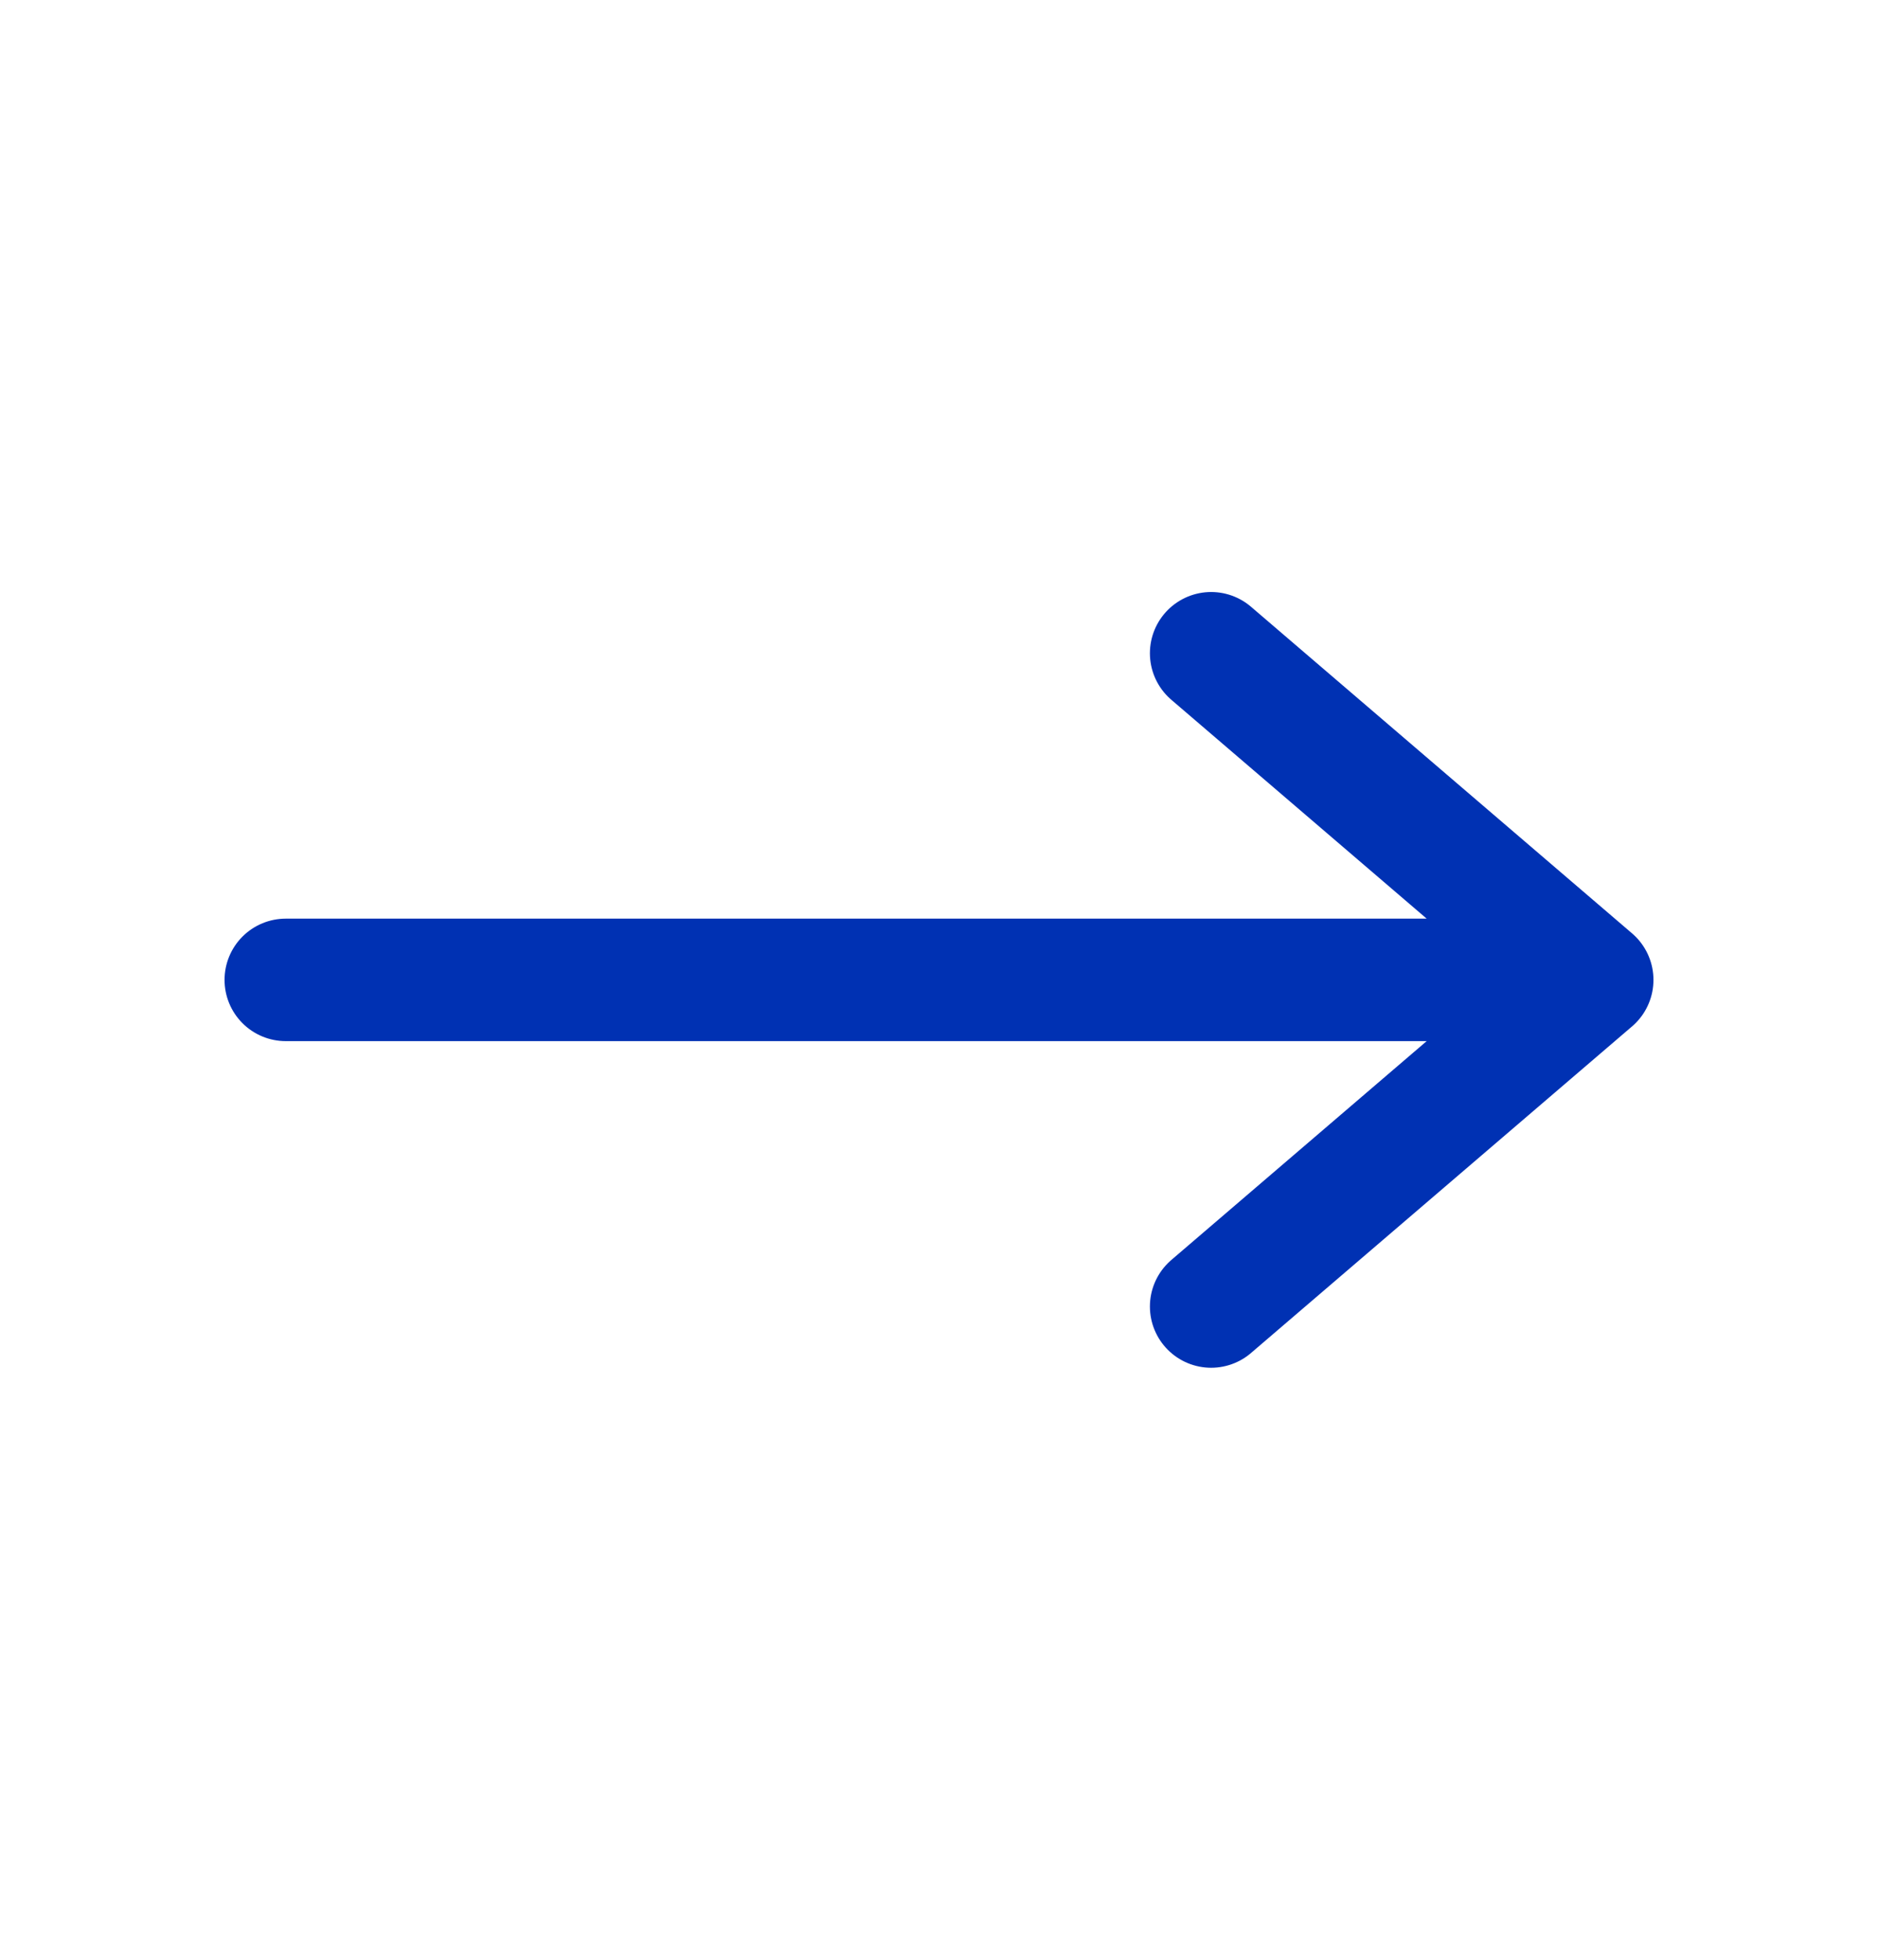 <?xml version="1.0" encoding="UTF-8"?> <svg xmlns="http://www.w3.org/2000/svg" xmlns:xlink="http://www.w3.org/1999/xlink" viewBox="0 0 23 24" width="23" height="24" fill="none"><rect id="svg" width="23" height="24" x="0" y="0"></rect><path id="path" d="M14.833 8L19.5 12L14.833 16M19.5 12L3.5 12" stroke="rgb(0,49,179)" stroke-linecap="round" stroke-linejoin="round" stroke-width="1.5"></path></svg> 